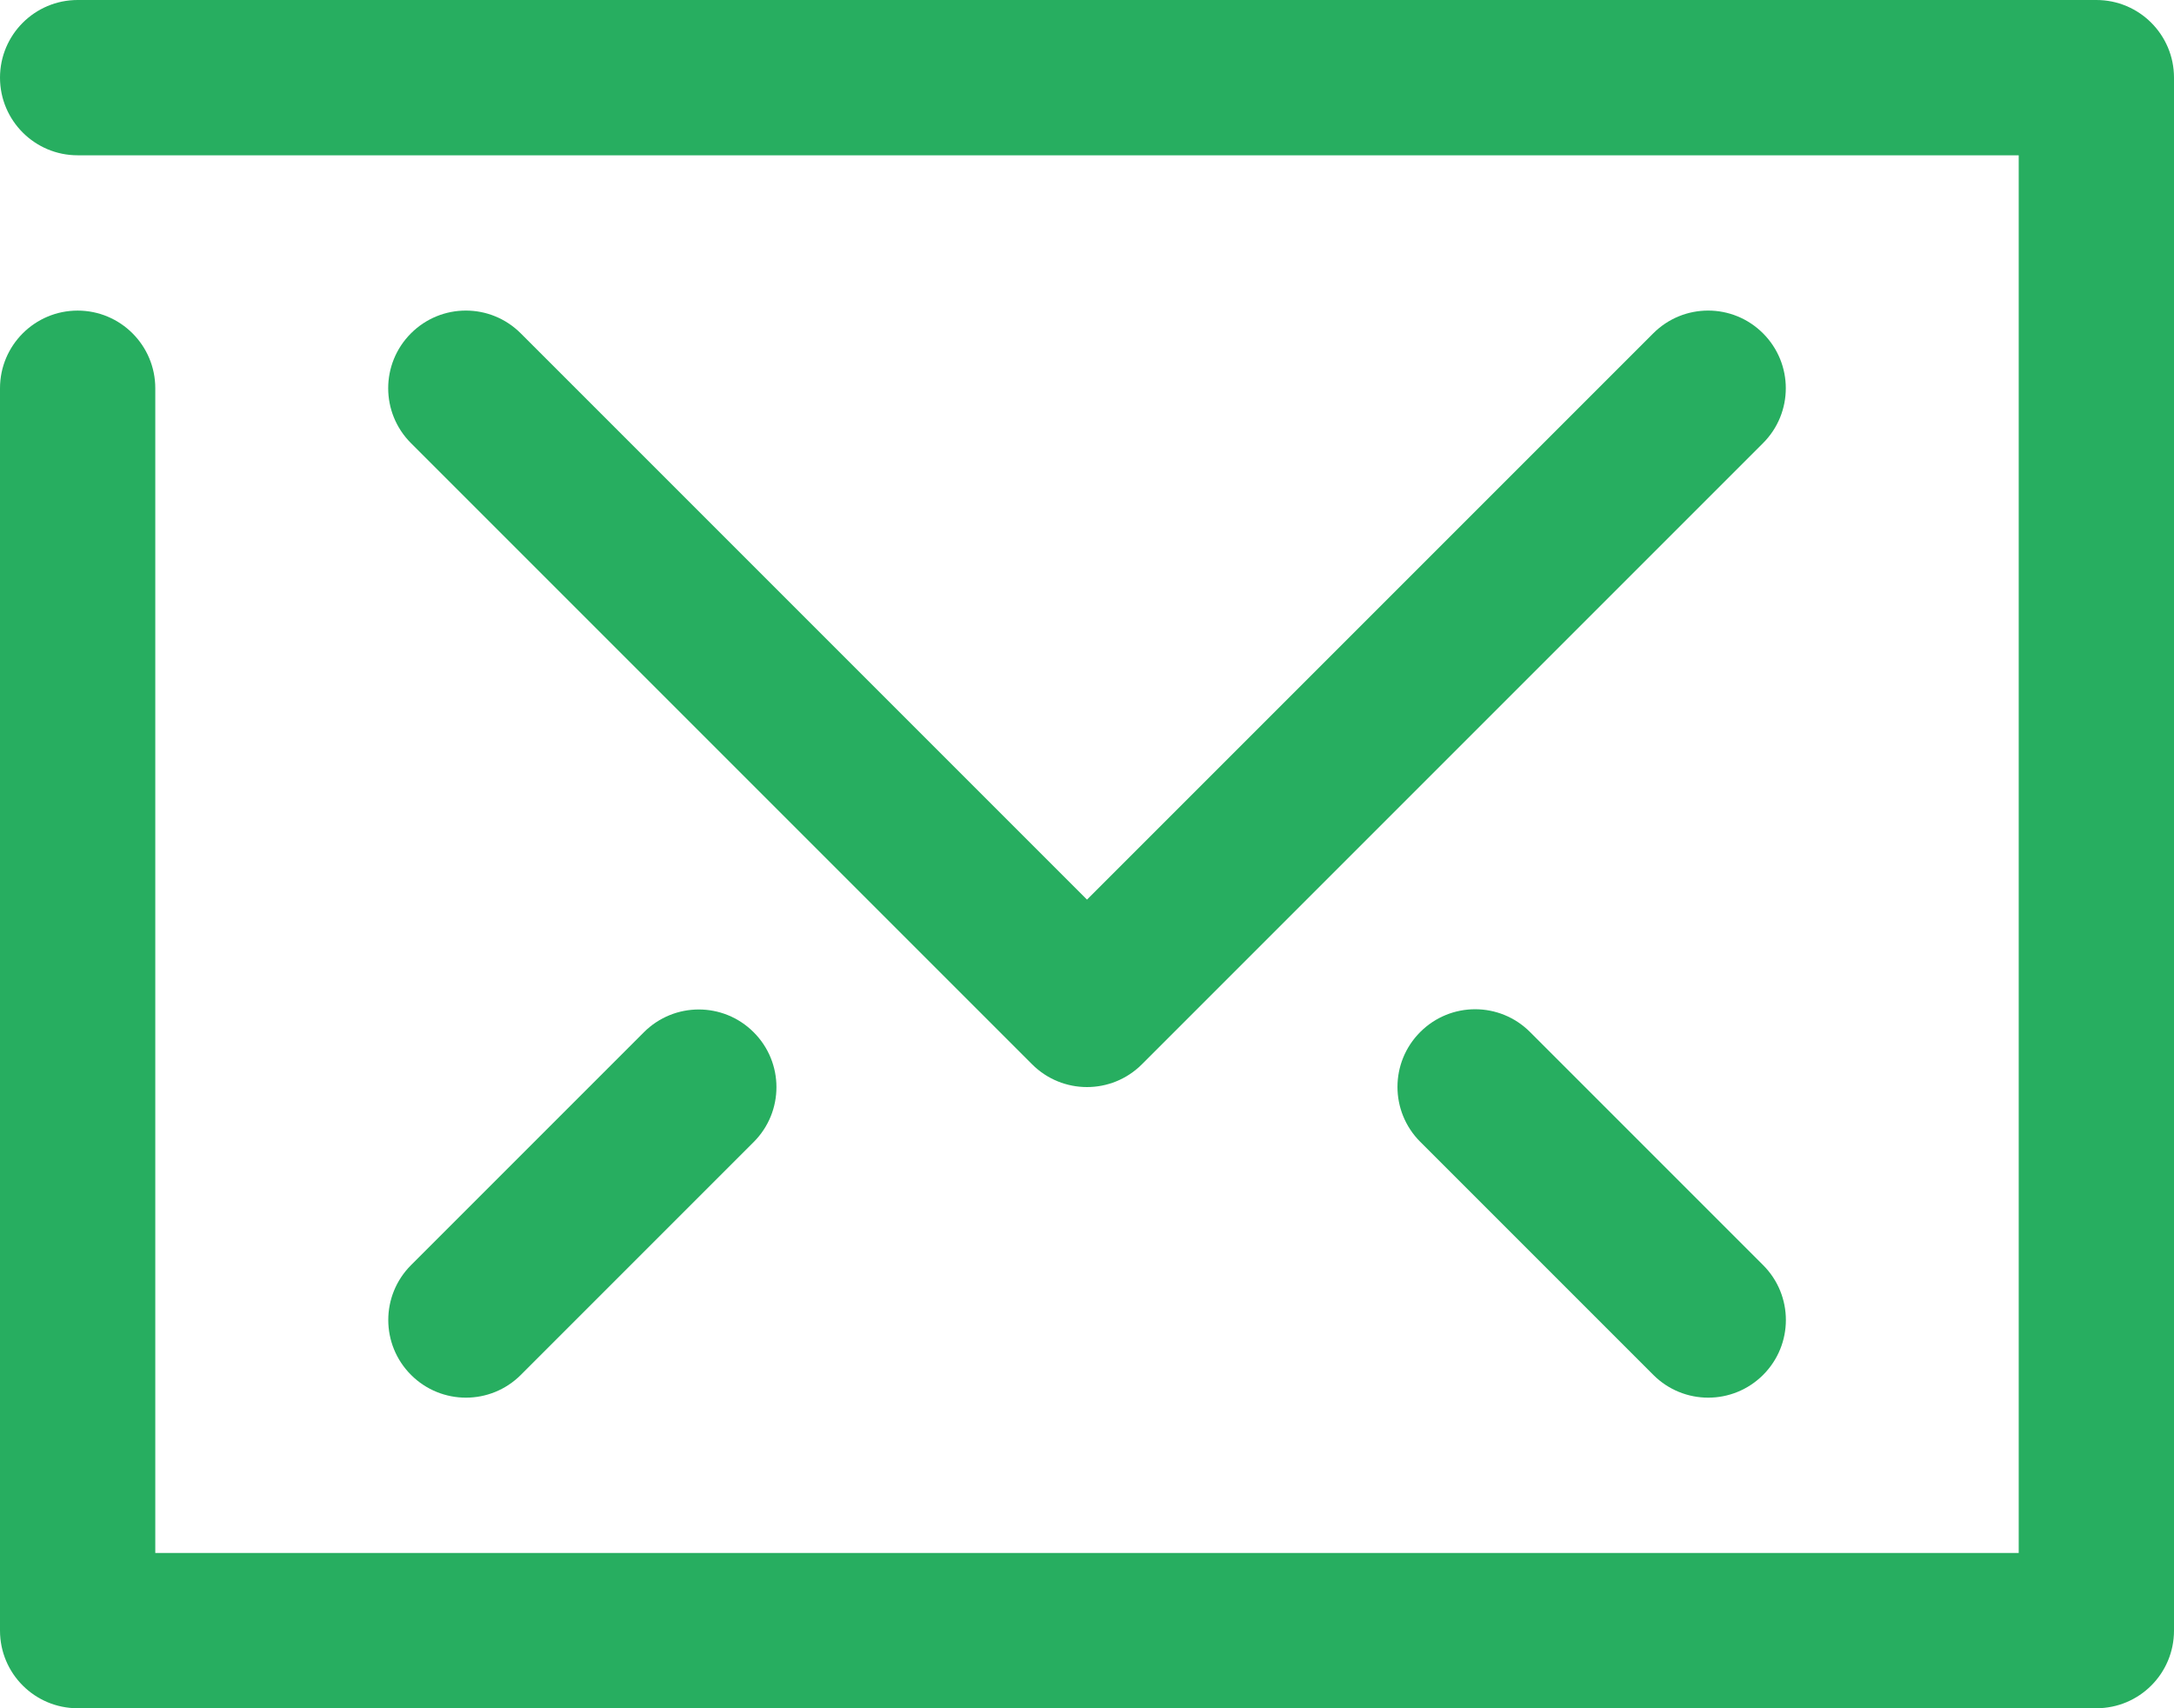 <svg width="28" height="22" viewBox="0 0 28 22" fill="none" xmlns="http://www.w3.org/2000/svg">
<path d="M27 22H1C0.448 22 0 21.553 0 21V5C0 4.448 0.448 4 1 4C1.552 4 2 4.448 2 5V20H26V2H1C0.448 2 0 1.552 0 1C0 0.448 0.448 0 1 0H27C27.553 0 28 0.448 28 1V21C28 21.553 27.553 22 27 22Z" fill="#27AE60"/>
<path d="M14 14C13.744 14 13.488 13.902 13.293 13.707L5.293 5.707C4.902 5.316 4.902 4.684 5.293 4.293C5.684 3.902 6.316 3.902 6.707 4.293L14 11.586L21.293 4.293C21.684 3.902 22.316 3.902 22.707 4.293C23.098 4.684 23.098 5.316 22.707 5.707L14.707 13.707C14.512 13.902 14.256 14 14 14Z" fill="#27AE60"/>
<path d="M22.001 18C21.745 18 21.489 17.902 21.294 17.707L18.292 14.705C17.901 14.314 17.901 13.682 18.292 13.291C18.683 12.9 19.315 12.9 19.706 13.291L22.708 16.293C23.099 16.684 23.099 17.316 22.708 17.707C22.513 17.902 22.257 18 22.001 18Z" fill="#27AE60"/>
<path d="M6.001 18C5.745 18 5.489 17.902 5.294 17.707C4.903 17.316 4.903 16.684 5.294 16.293L8.293 13.294C8.684 12.903 9.316 12.903 9.707 13.294C10.098 13.685 10.098 14.317 9.707 14.708L6.708 17.707C6.513 17.902 6.257 18 6.001 18Z" fill="#27AE60"/>
</svg>
